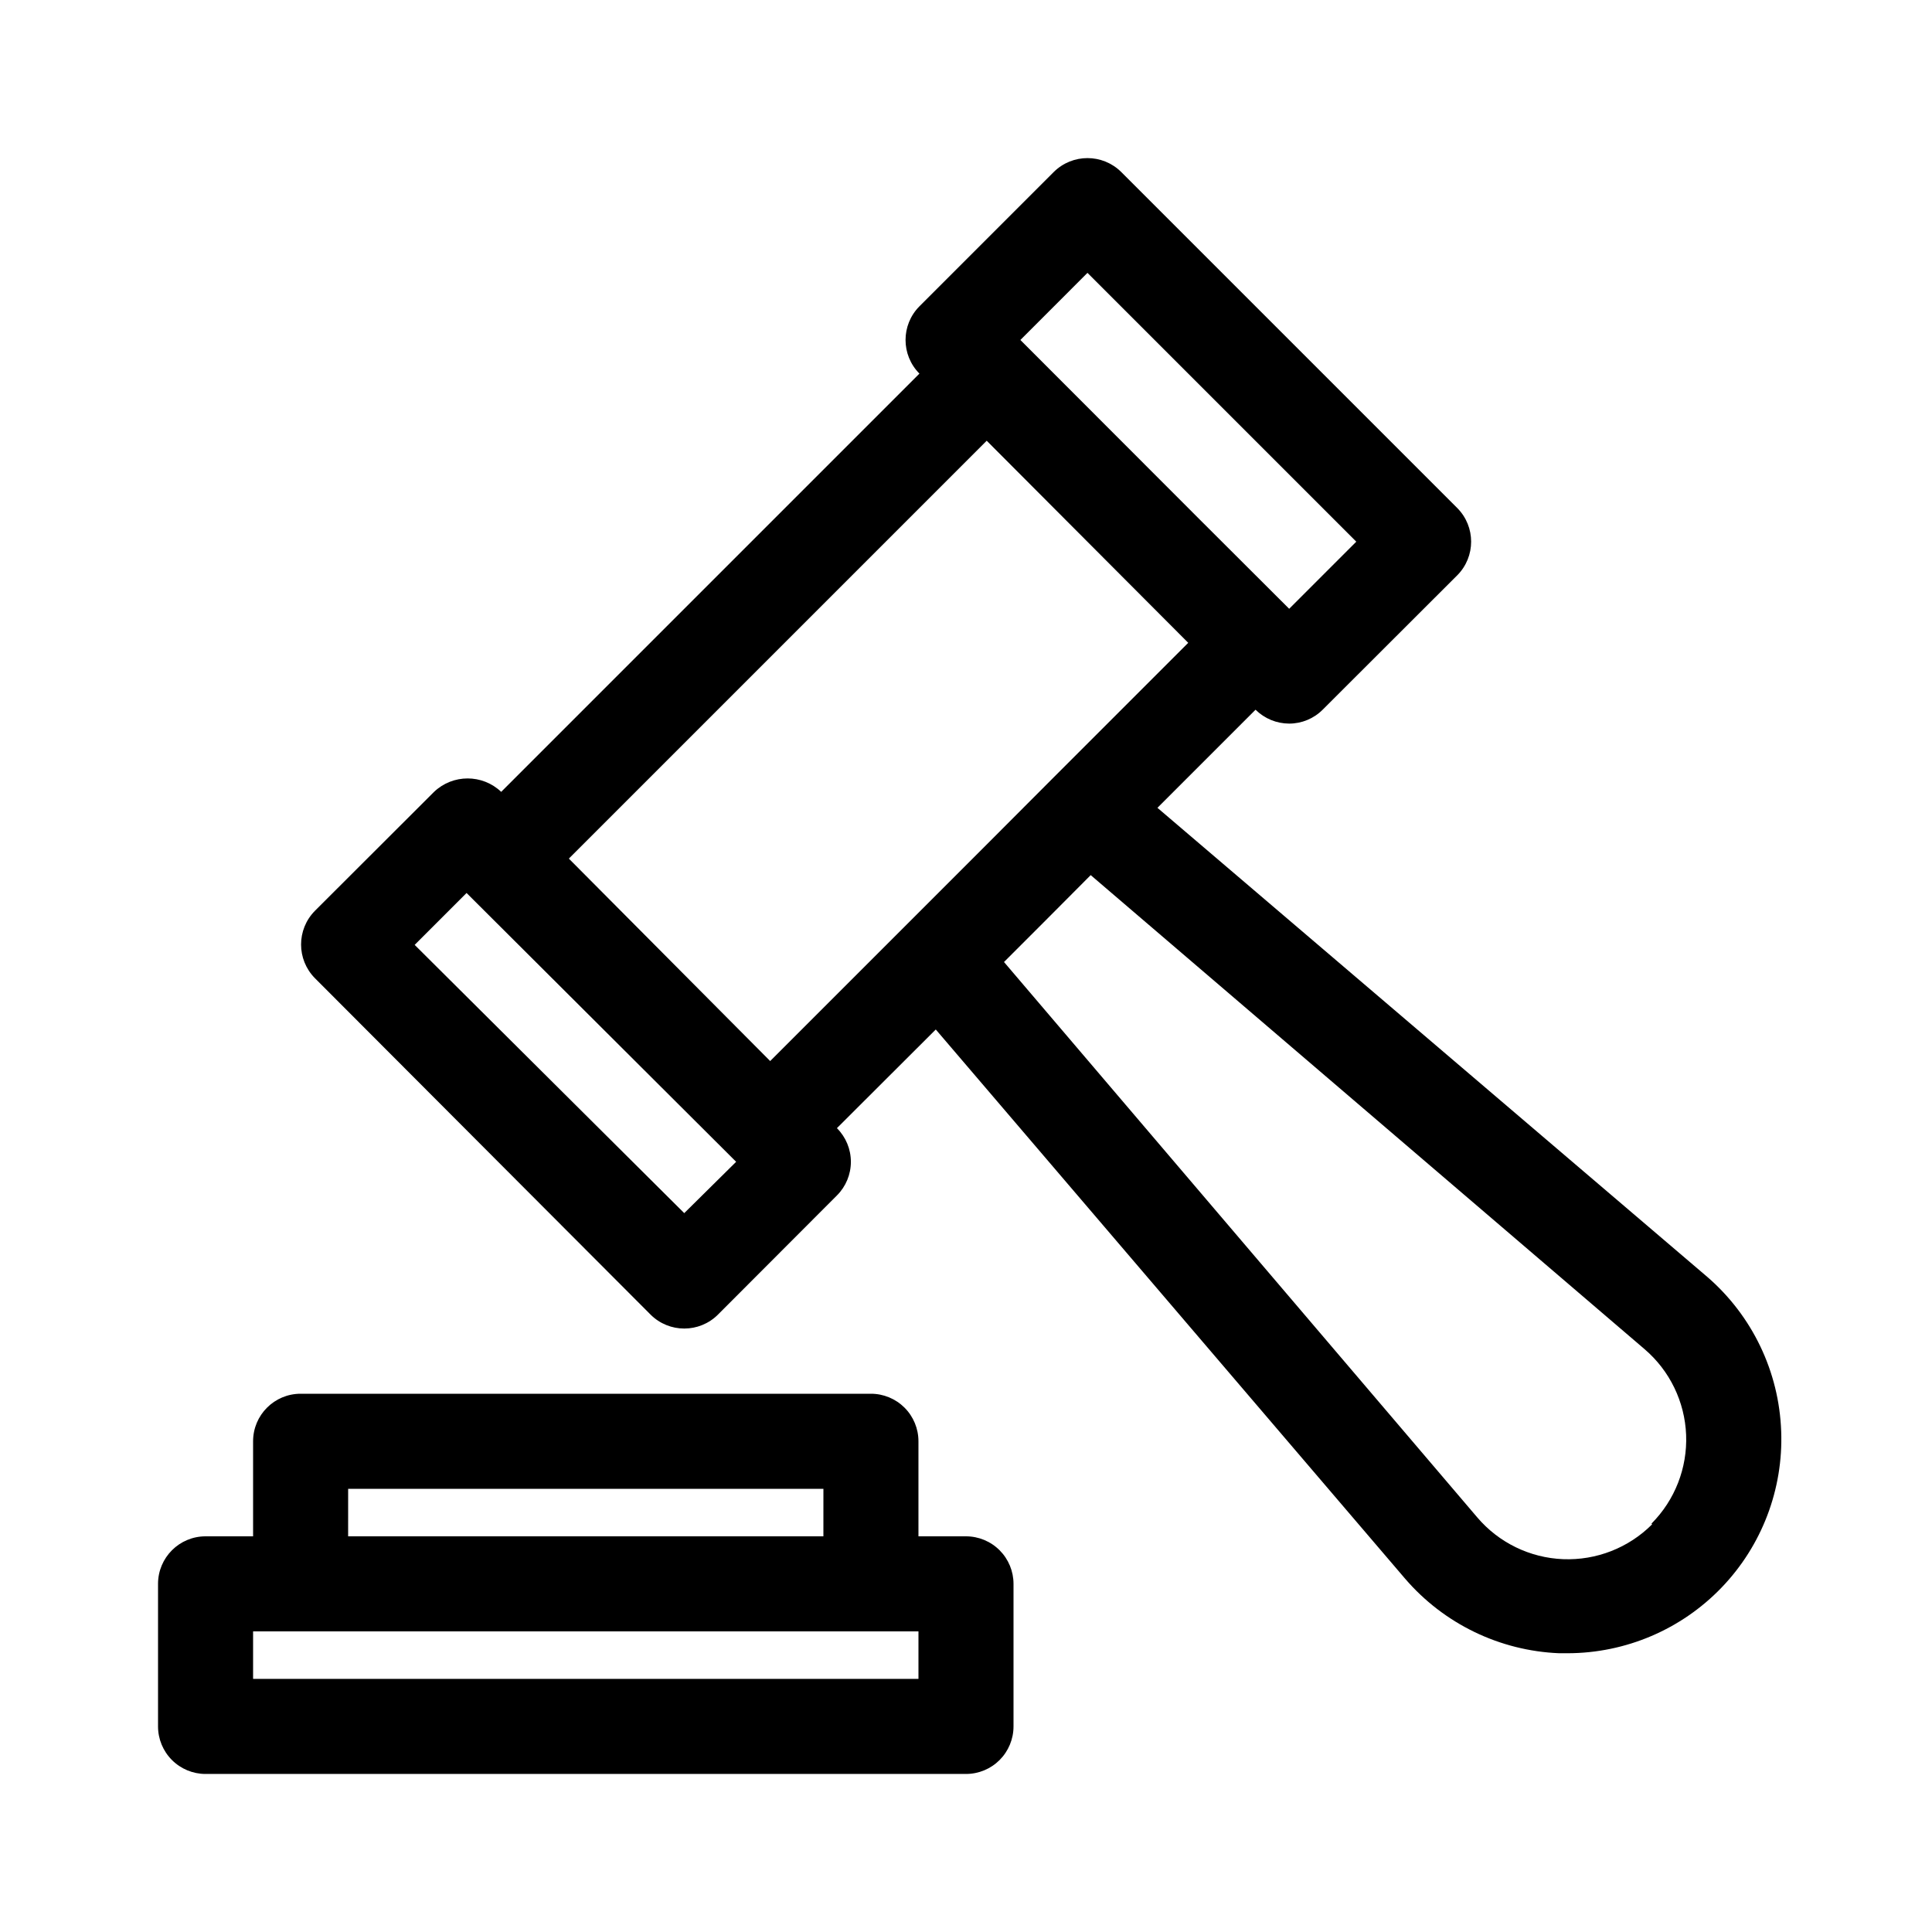 <?xml version="1.0" encoding="UTF-8"?>
<!-- Uploaded to: SVG Repo, www.svgrepo.com, Generator: SVG Repo Mixer Tools -->
<svg fill="#000000" width="800px" height="800px" version="1.1" viewBox="144 144 512 512" xmlns="http://www.w3.org/2000/svg">
 <path d="m616.03 523.28c-0.559-15.742-7.641-30.543-19.547-40.859l-145.75-124.34 25.996-25.996h0.004c2.375 2.348 5.574 3.668 8.914 3.676 3.328 0 6.516-1.324 8.867-3.676l35.668-35.621h0.004c4.906-4.934 4.906-12.902 0-17.836l-89.074-89.07c-4.945-4.879-12.891-4.879-17.836 0l-35.617 35.617c-4.906 4.934-4.906 12.902 0 17.836l-110.84 110.84v-0.004c-4.981-4.738-12.805-4.738-17.785 0l-31.59 31.539h0.004c-4.879 4.945-4.879 12.891 0 17.836l88.973 89.176c4.93 4.906 12.902 4.906 17.832 0l31.539-31.59c2.371-2.363 3.699-5.57 3.699-8.918s-1.328-6.555-3.699-8.918l26.199-26.148 124.34 145.5c10.285 11.98 25.082 19.152 40.859 19.801h2.215c15.402-0.016 30.137-6.293 40.816-17.391s16.387-26.062 15.812-41.453zm-290.7-57.789-71.438-71.086 13.754-13.754 71.441 71.238zm106.86-249.18 71.238 71.238-17.785 17.785-23.777-23.73-47.457-47.508zm-26.703 44.488 53.406 53.555-35.621 35.621-19.75 19.797-55.418 55.418-53.352-53.652zm176.33 287.17h0.004c-6.227 6.234-14.781 9.578-23.586 9.227-8.805-0.355-17.059-4.375-22.766-11.094l-125.4-147.16 11.488-11.488 11.488-11.539 146.81 125.65c6.66 5.711 10.641 13.938 10.984 22.703s-2.981 17.281-9.172 23.496zm-383.34 66.148h201.52c3.34 0 6.543-1.328 8.906-3.688 2.359-2.363 3.688-5.566 3.688-8.906v-37.785c0-3.344-1.328-6.547-3.688-8.906-2.363-2.363-5.566-3.691-8.906-3.691h-12.598v-25.191c0-3.34-1.324-6.543-3.688-8.906-2.363-2.359-5.566-3.688-8.906-3.688h-151.14c-6.953 0-12.594 5.641-12.594 12.594v25.191h-12.594c-6.957 0-12.598 5.641-12.598 12.598v37.785c0 3.34 1.328 6.543 3.691 8.906 2.359 2.359 5.562 3.688 8.906 3.688zm37.785-75.57h125.95l-0.004 12.594h-125.95zm-25.191 37.785h176.33v12.594h-176.33z"/>
</svg>